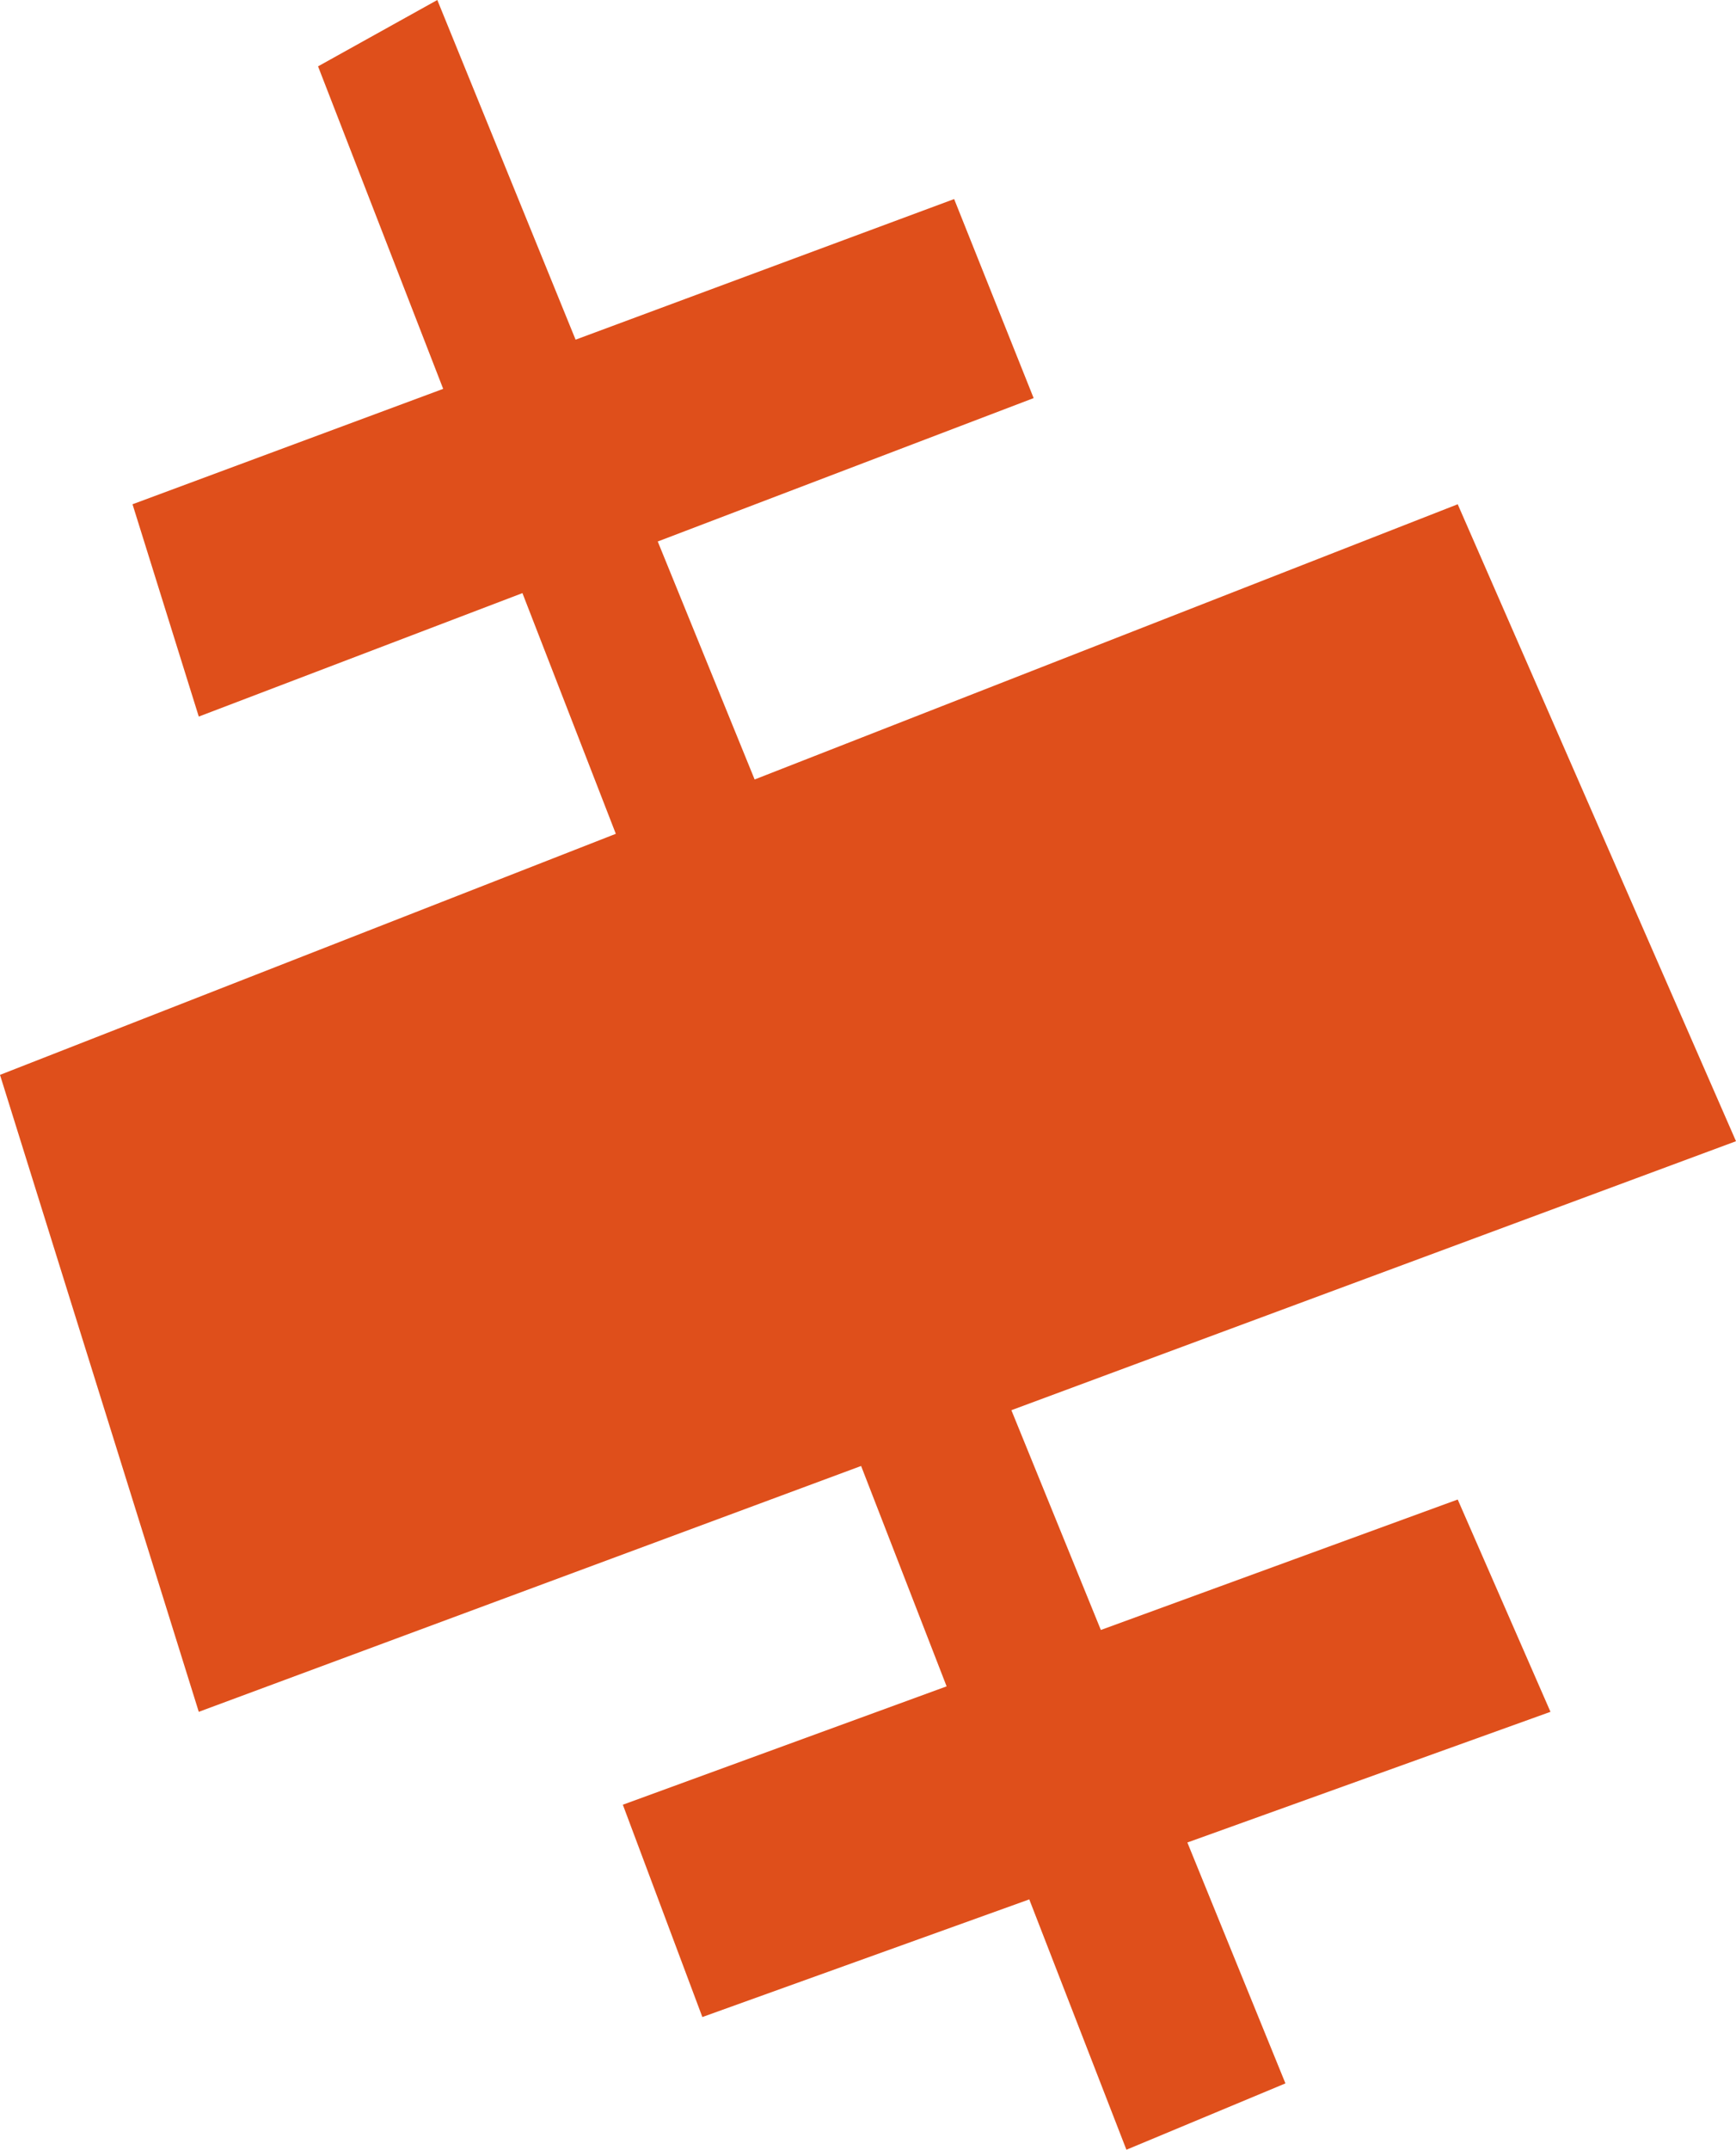 <?xml version="1.0" encoding="UTF-8"?> <svg xmlns="http://www.w3.org/2000/svg" width="391" height="484" viewBox="0 0 391 484" fill="none"> <path d="M29.847 113.531L99.818 87.549L71.634 14.938L98.496 0L129.64 76.475L214.901 44.815L232.809 89.63L148.145 121.914L169.965 175.494L328.321 113.531L391 256.938L227.795 317.496L247.946 366.977L328.321 337.605L349.214 385.407L267.432 414.826L289.519 469.062L253.702 484L231.824 427.636L158.191 454.123L140.282 406.321L213.207 379.672L193.948 330.055L44.771 385.407L0 242L138.702 187.727L117.668 133.536L44.771 161.333L29.847 113.531Z" fill="#DF4F1B"></path> </svg> 